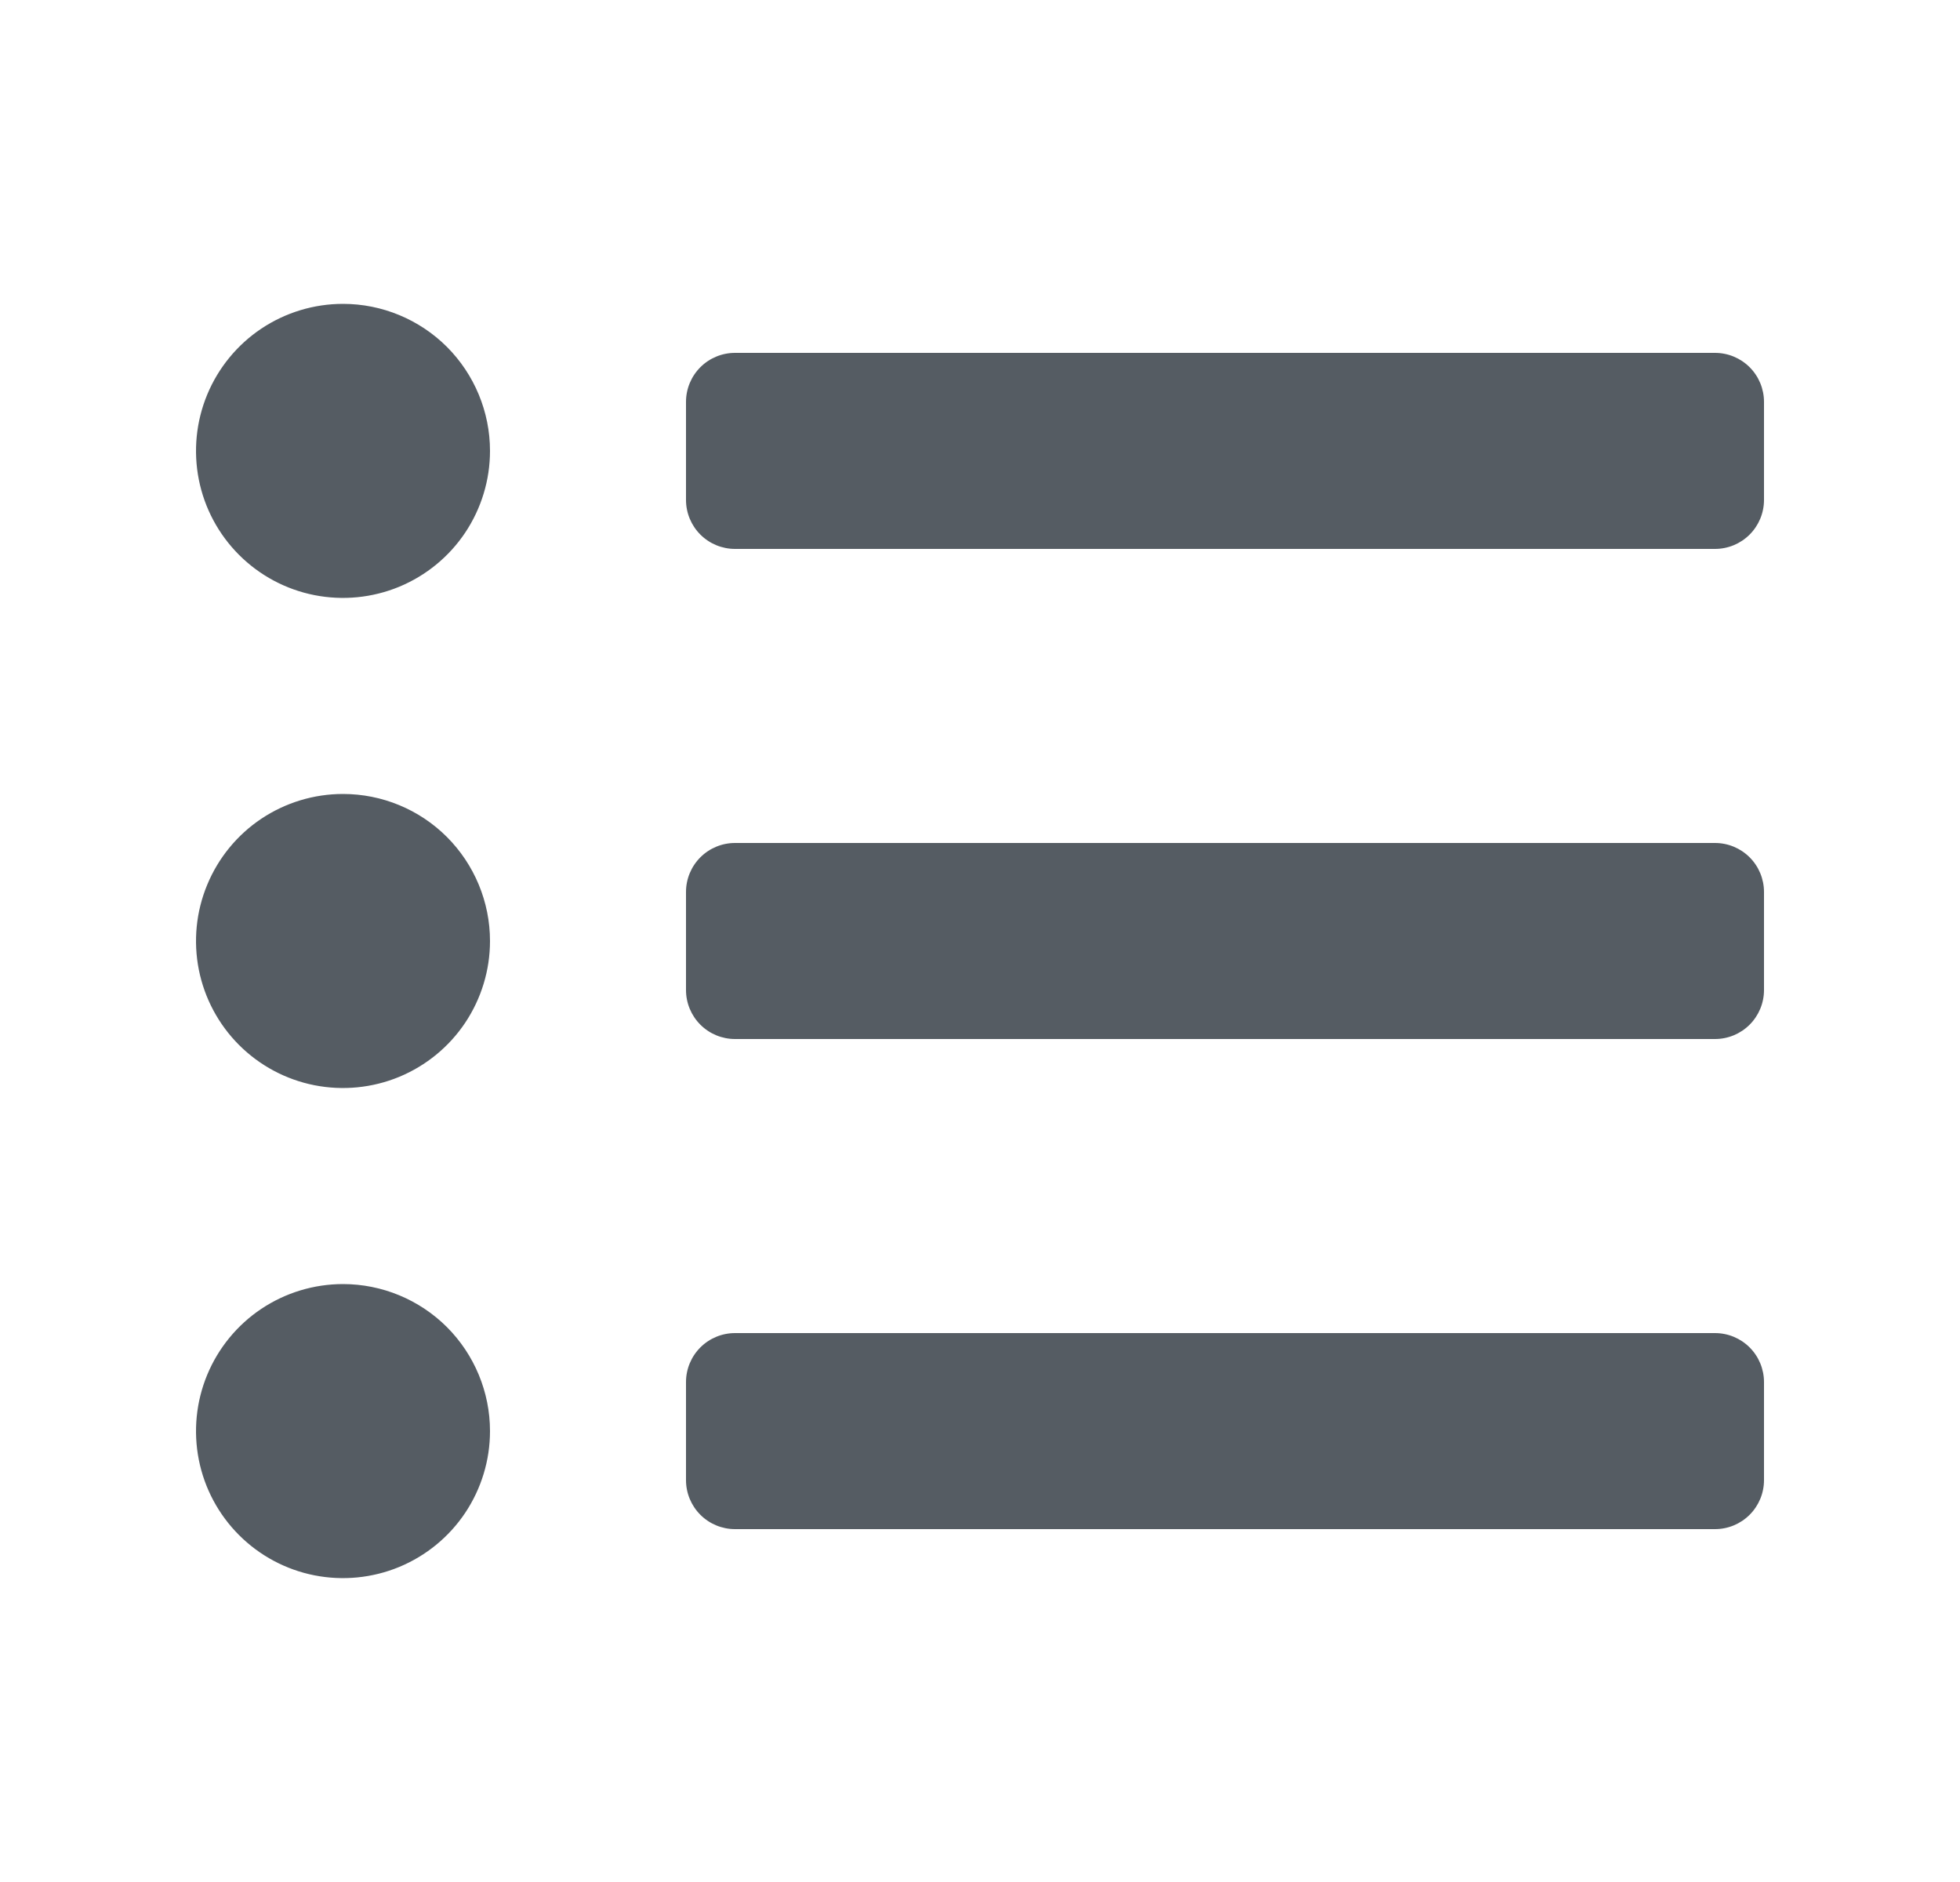 <svg width="25" height="24" viewBox="0 0 25 24" fill="none" xmlns="http://www.w3.org/2000/svg">
<path d="M4.375 3.875C4.004 3.875 3.642 3.985 3.333 4.191C3.025 4.397 2.785 4.69 2.643 5.032C2.501 5.375 2.464 5.752 2.536 6.116C2.608 6.48 2.787 6.814 3.049 7.076C3.311 7.338 3.645 7.517 4.009 7.589C4.373 7.661 4.75 7.624 5.093 7.482C5.435 7.34 5.728 7.1 5.934 6.792C6.14 6.483 6.25 6.121 6.25 5.75C6.25 5.253 6.052 4.776 5.701 4.424C5.349 4.073 4.872 3.875 4.375 3.875ZM4.375 10.125C4.004 10.125 3.642 10.235 3.333 10.441C3.025 10.647 2.785 10.94 2.643 11.283C2.501 11.625 2.464 12.002 2.536 12.366C2.608 12.729 2.787 13.064 3.049 13.326C3.311 13.588 3.645 13.767 4.009 13.839C4.373 13.911 4.75 13.874 5.093 13.732C5.435 13.59 5.728 13.35 5.934 13.042C6.14 12.733 6.25 12.371 6.25 12C6.25 11.503 6.052 11.026 5.701 10.674C5.349 10.322 4.872 10.125 4.375 10.125ZM4.375 16.375C4.004 16.375 3.642 16.485 3.333 16.691C3.025 16.897 2.785 17.19 2.643 17.532C2.501 17.875 2.464 18.252 2.536 18.616C2.608 18.98 2.787 19.314 3.049 19.576C3.311 19.838 3.645 20.017 4.009 20.089C4.373 20.161 4.75 20.124 5.093 19.982C5.435 19.84 5.728 19.6 5.934 19.292C6.14 18.983 6.25 18.621 6.25 18.25C6.25 17.753 6.052 17.276 5.701 16.924C5.349 16.573 4.872 16.375 4.375 16.375ZM21.875 17H9.375C9.209 17 9.05 17.066 8.933 17.183C8.816 17.3 8.75 17.459 8.75 17.625V18.875C8.75 19.041 8.816 19.2 8.933 19.317C9.05 19.434 9.209 19.5 9.375 19.5H21.875C22.041 19.5 22.2 19.434 22.317 19.317C22.434 19.2 22.5 19.041 22.5 18.875V17.625C22.5 17.459 22.434 17.3 22.317 17.183C22.2 17.066 22.041 17 21.875 17ZM21.875 4.5H9.375C9.209 4.5 9.05 4.566 8.933 4.683C8.816 4.8 8.75 4.959 8.75 5.125V6.375C8.75 6.541 8.816 6.7 8.933 6.817C9.05 6.934 9.209 7 9.375 7H21.875C22.041 7 22.2 6.934 22.317 6.817C22.434 6.7 22.5 6.541 22.5 6.375V5.125C22.5 4.959 22.434 4.8 22.317 4.683C22.2 4.566 22.041 4.5 21.875 4.5ZM21.875 10.75H9.375C9.209 10.75 9.05 10.816 8.933 10.933C8.816 11.05 8.75 11.209 8.75 11.375V12.625C8.75 12.791 8.816 12.95 8.933 13.067C9.05 13.184 9.209 13.25 9.375 13.25H21.875C22.041 13.25 22.2 13.184 22.317 13.067C22.434 12.95 22.5 12.791 22.5 12.625V11.375C22.5 11.209 22.434 11.05 22.317 10.933C22.2 10.816 22.041 10.75 21.875 10.75Z" fill="#555C63"/>
</svg>

